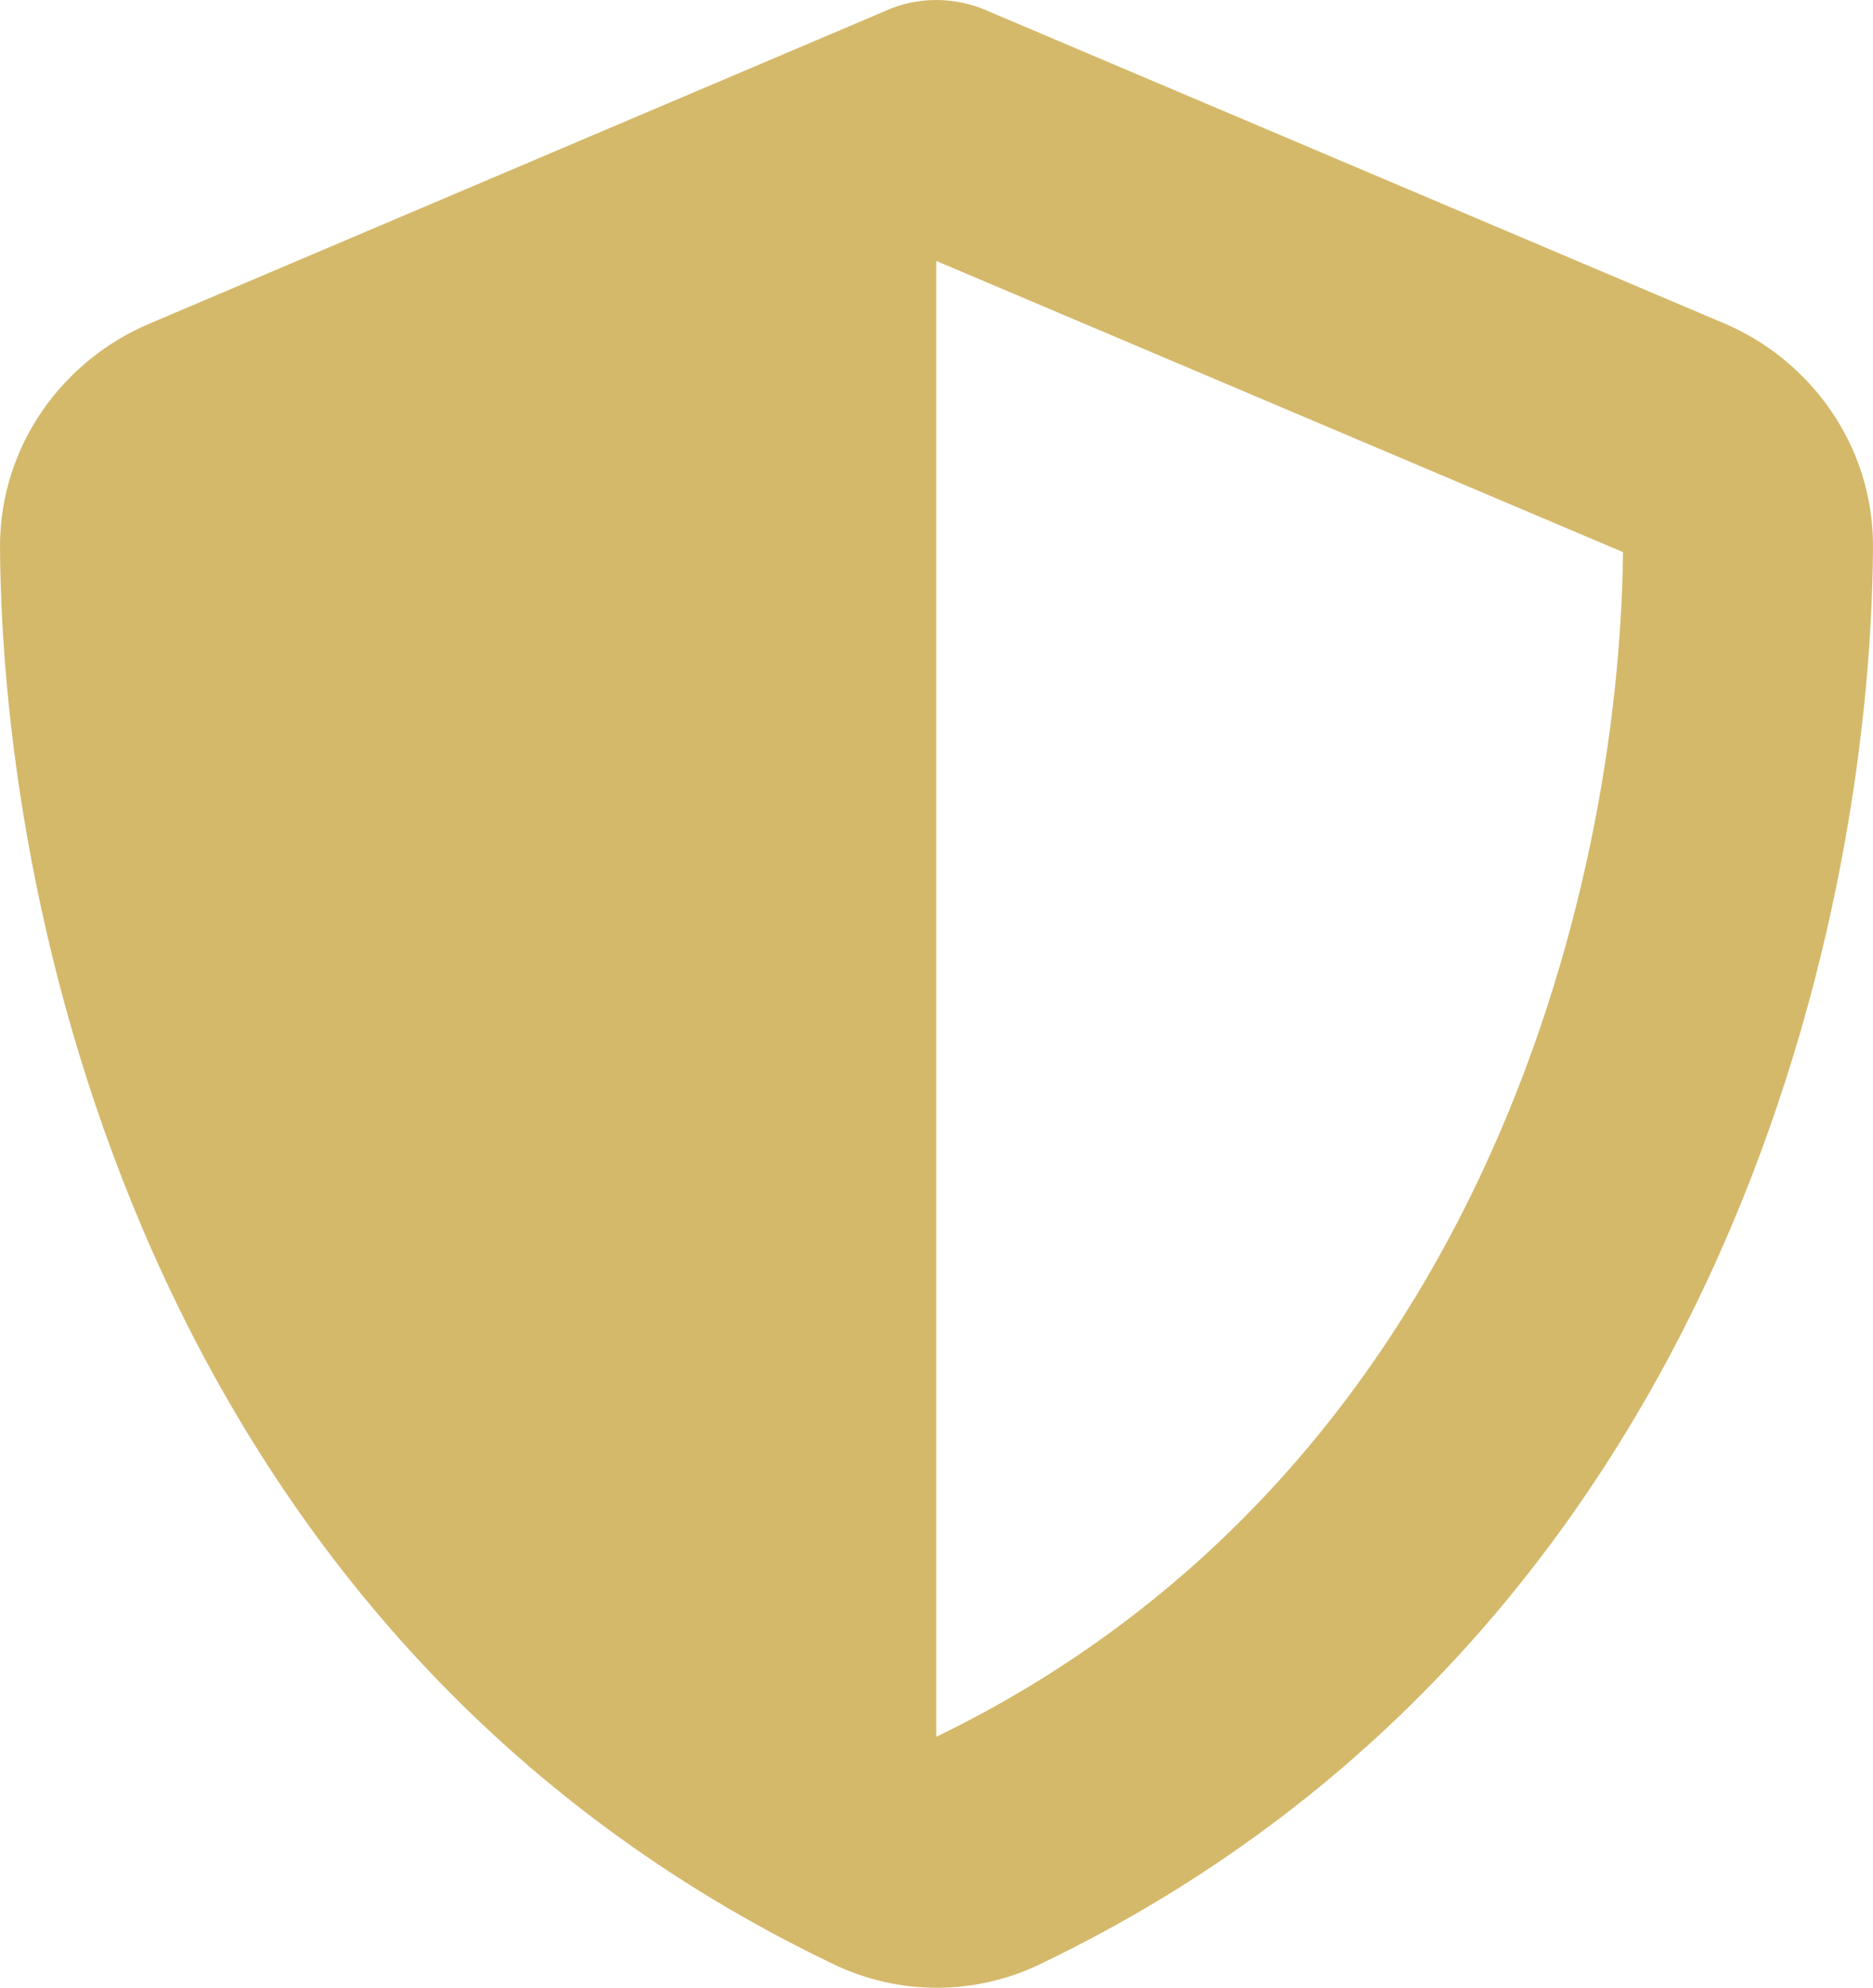 <?xml version="1.0" encoding="UTF-8"?><svg id="uuid-361bcd79-1909-434c-987a-143a873dd154" xmlns="http://www.w3.org/2000/svg" width="34.69" height="36.8" viewBox="0 0 34.69 36.8"><defs><style>.uuid-557ebffc-3772-411e-9ddf-f9045147f31e{fill:#d4b96a;}</style></defs><g id="uuid-aeeffdcc-c44d-4d04-9821-257d27dd76c0"><path class="uuid-557ebffc-3772-411e-9ddf-f9045147f31e" d="M17.34,0c.33,0,.66.07.97.21l13.61,5.77c1.59.67,2.77,2.24,2.77,4.13-.04,7.17-2.98,20.28-15.43,26.25-1.21.58-2.61.58-3.82,0C2.98,30.4.04,17.28,0,10.12c0-1.89,1.18-3.46,2.77-4.13L16.38.21c.3-.14.63-.21.96-.21ZM17.34,4.83v27.32c9.97-4.83,12.65-15.52,12.72-21.93l-12.72-5.39h0Z"/></g></svg>